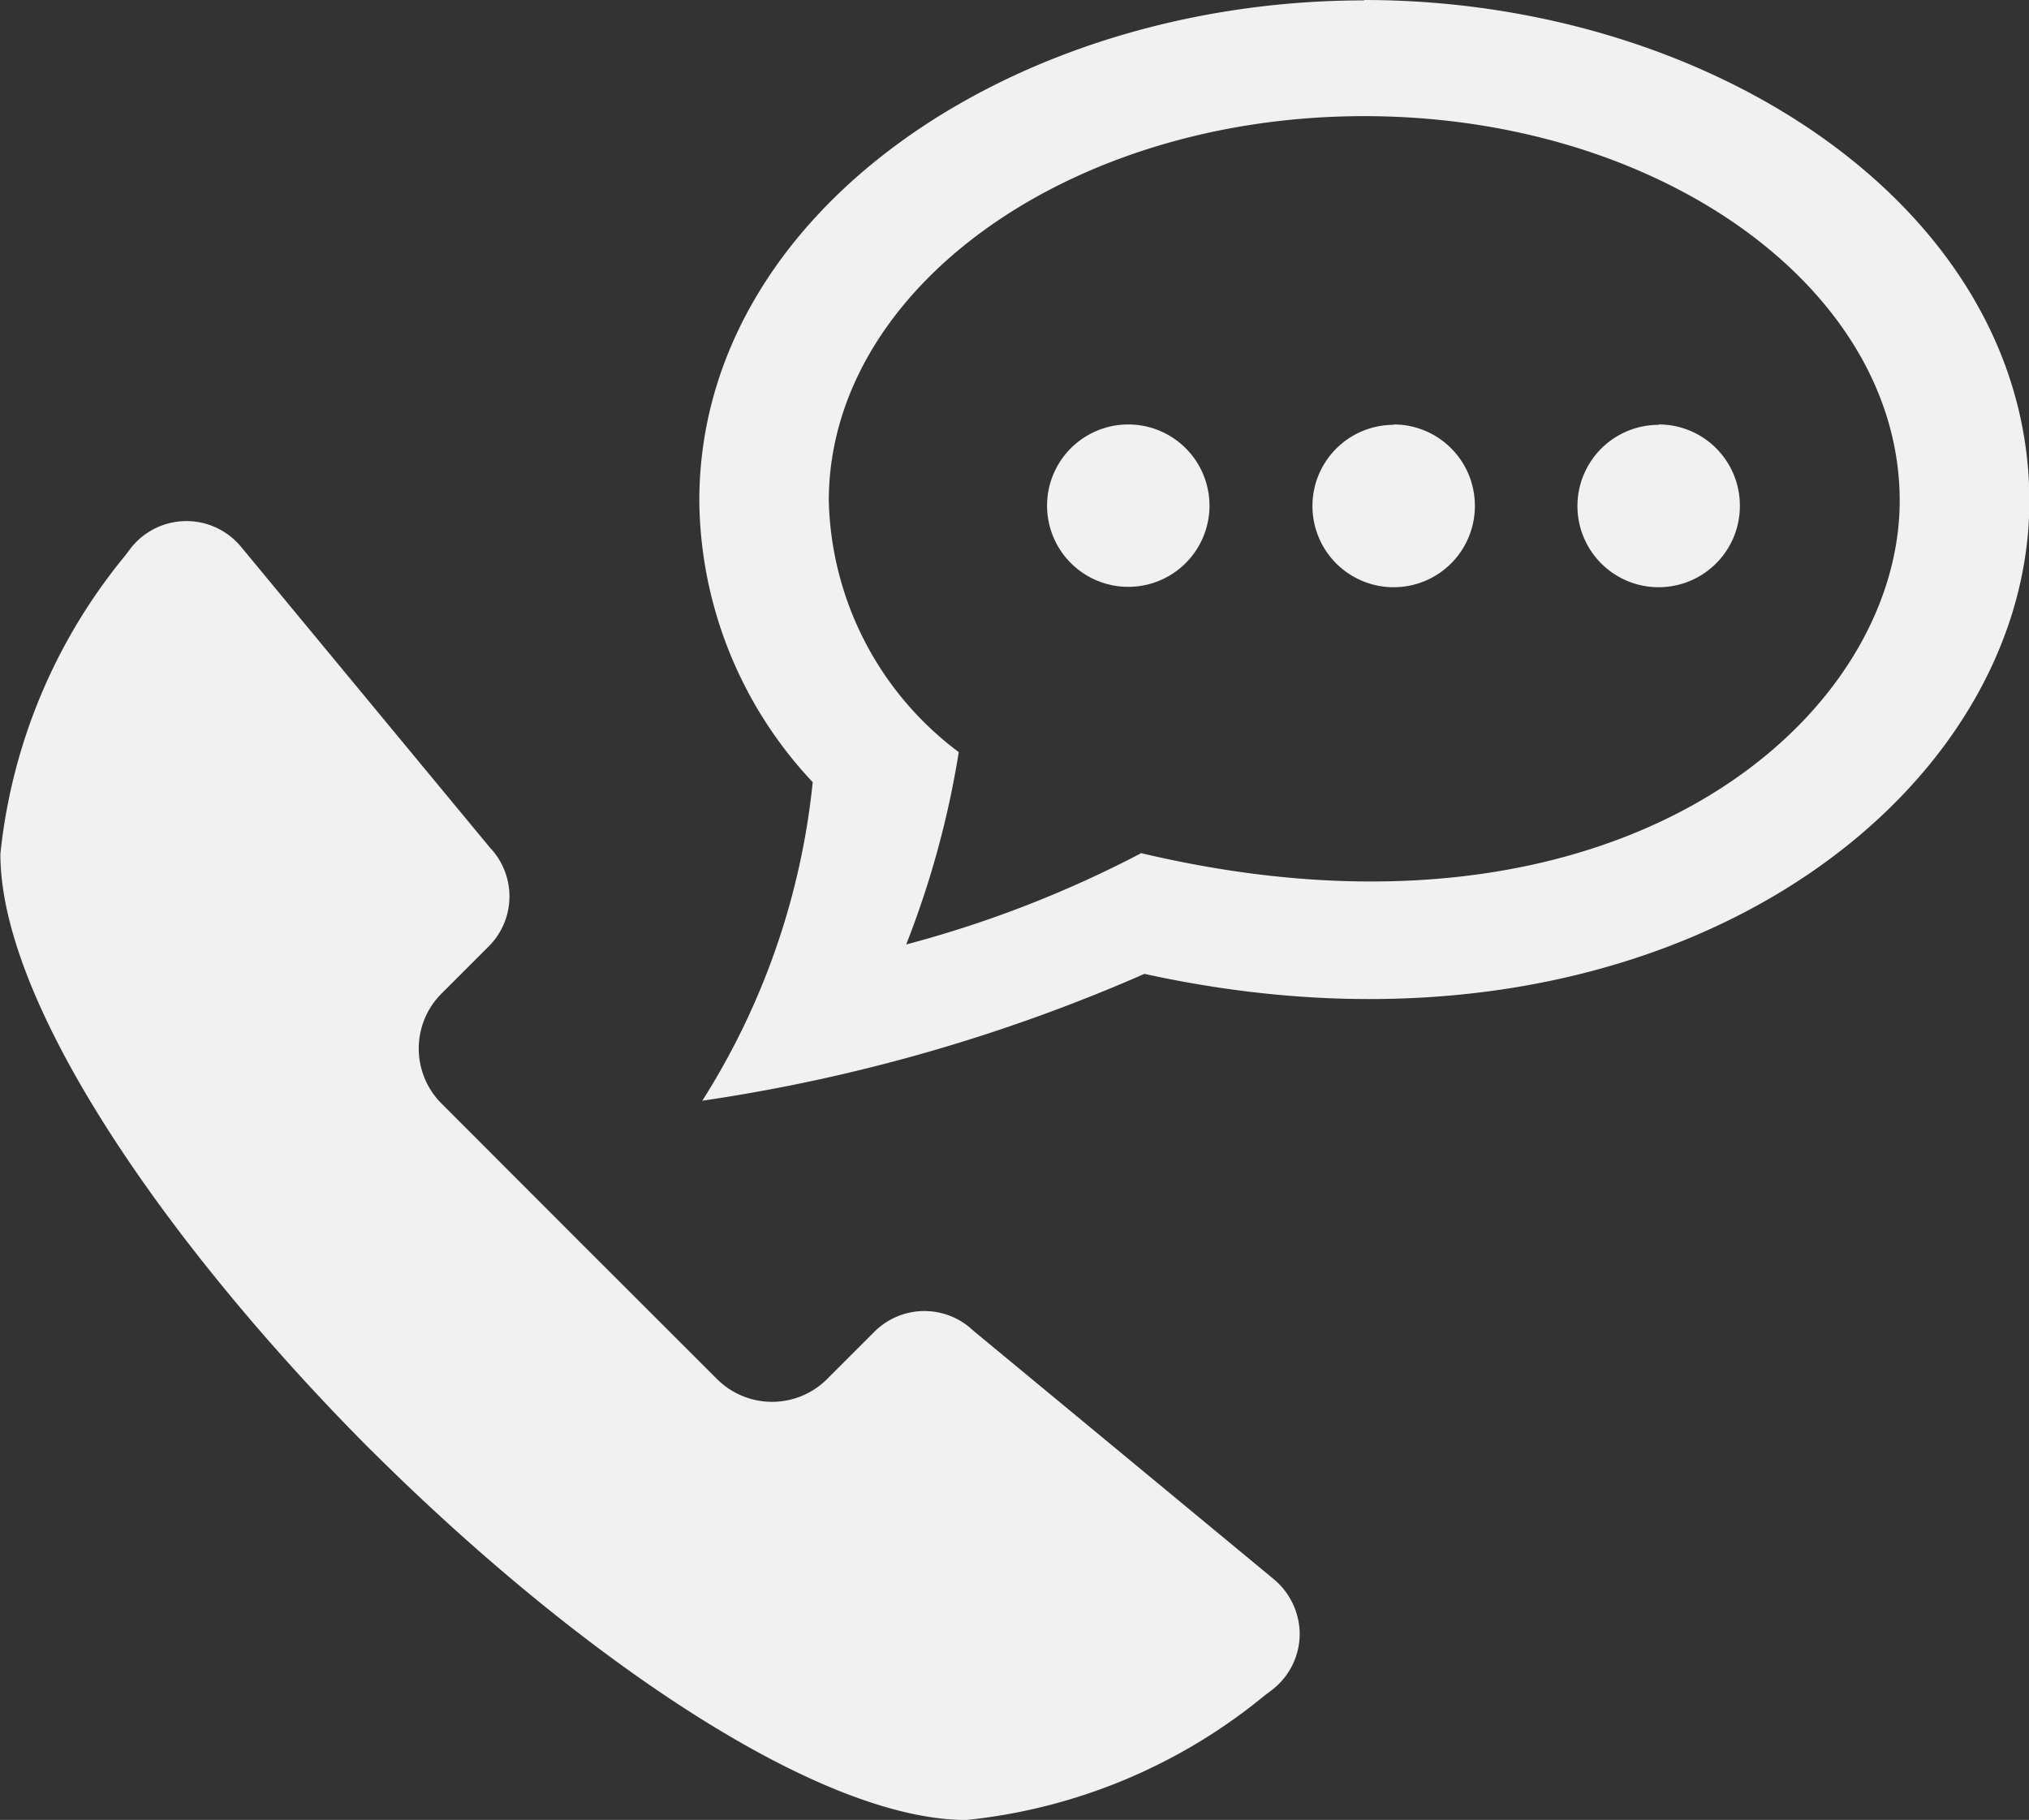 <svg xmlns="http://www.w3.org/2000/svg" width="21.186" height="19.007" viewBox="0 0 21.186 19.007">
  <rect x="0" y="0" width="21.186" height="19.007" fill="#333333" stroke="none"/>
  <path id="패스_42514" data-name="패스 42514" d="M385.271,258.01a.848.848,0,1,0,.848.847A.848.848,0,0,0,385.271,258.01Zm-7.985,10.638.082.078c2.135,2.125,4.651,3.859,6.213,3.859a5.836,5.836,0,0,0,3.121-1.306l.059-.044a.741.741,0,0,0,.3-.593.751.751,0,0,0-.268-.57l-3.143-2.6a.738.738,0,0,0-1.024.008l-.5.5a.813.813,0,0,1-1.149,0l-1.439-1.438-1.438-1.44a.812.812,0,0,1,0-1.148l.5-.5a.738.738,0,0,0,.007-1.023l-2.6-3.143a.739.739,0,0,0-1.163.029l-.044.059a5.835,5.835,0,0,0-1.306,3.121c0,1.563,1.733,4.079,3.858,6.214m10.384-15.13c-3.668,0-6.944,2.208-6.944,5.227a4.344,4.344,0,0,0,1.184,2.938,7.652,7.652,0,0,1-1.153,3.327,18.005,18.005,0,0,0,4.617-1.325c5.345,1.174,9.24-1.779,9.24-4.94C394.676,255.768,391.377,253.577,387.732,253.577Zm-2.335,8.909a11.751,11.751,0,0,1-2.449.951,9.625,9.625,0,0,0,.549-2.009,3.374,3.374,0,0,1-1.357-2.624c0-2.215,2.508-4.018,5.591-4.018s5.591,1.8,5.591,4.018C393.324,261.1,390.379,263.667,385.4,262.486Zm2.642-4.476a.848.848,0,1,0,.847.847A.848.848,0,0,0,388.039,258.01Zm2.767,0a.848.848,0,1,0,.847.847A.847.847,0,0,0,390.806,258.01Z" transform="translate(-373.49 -253.577)" fill="#f1f1f1" style="isolation: isolate"/>
</svg>
